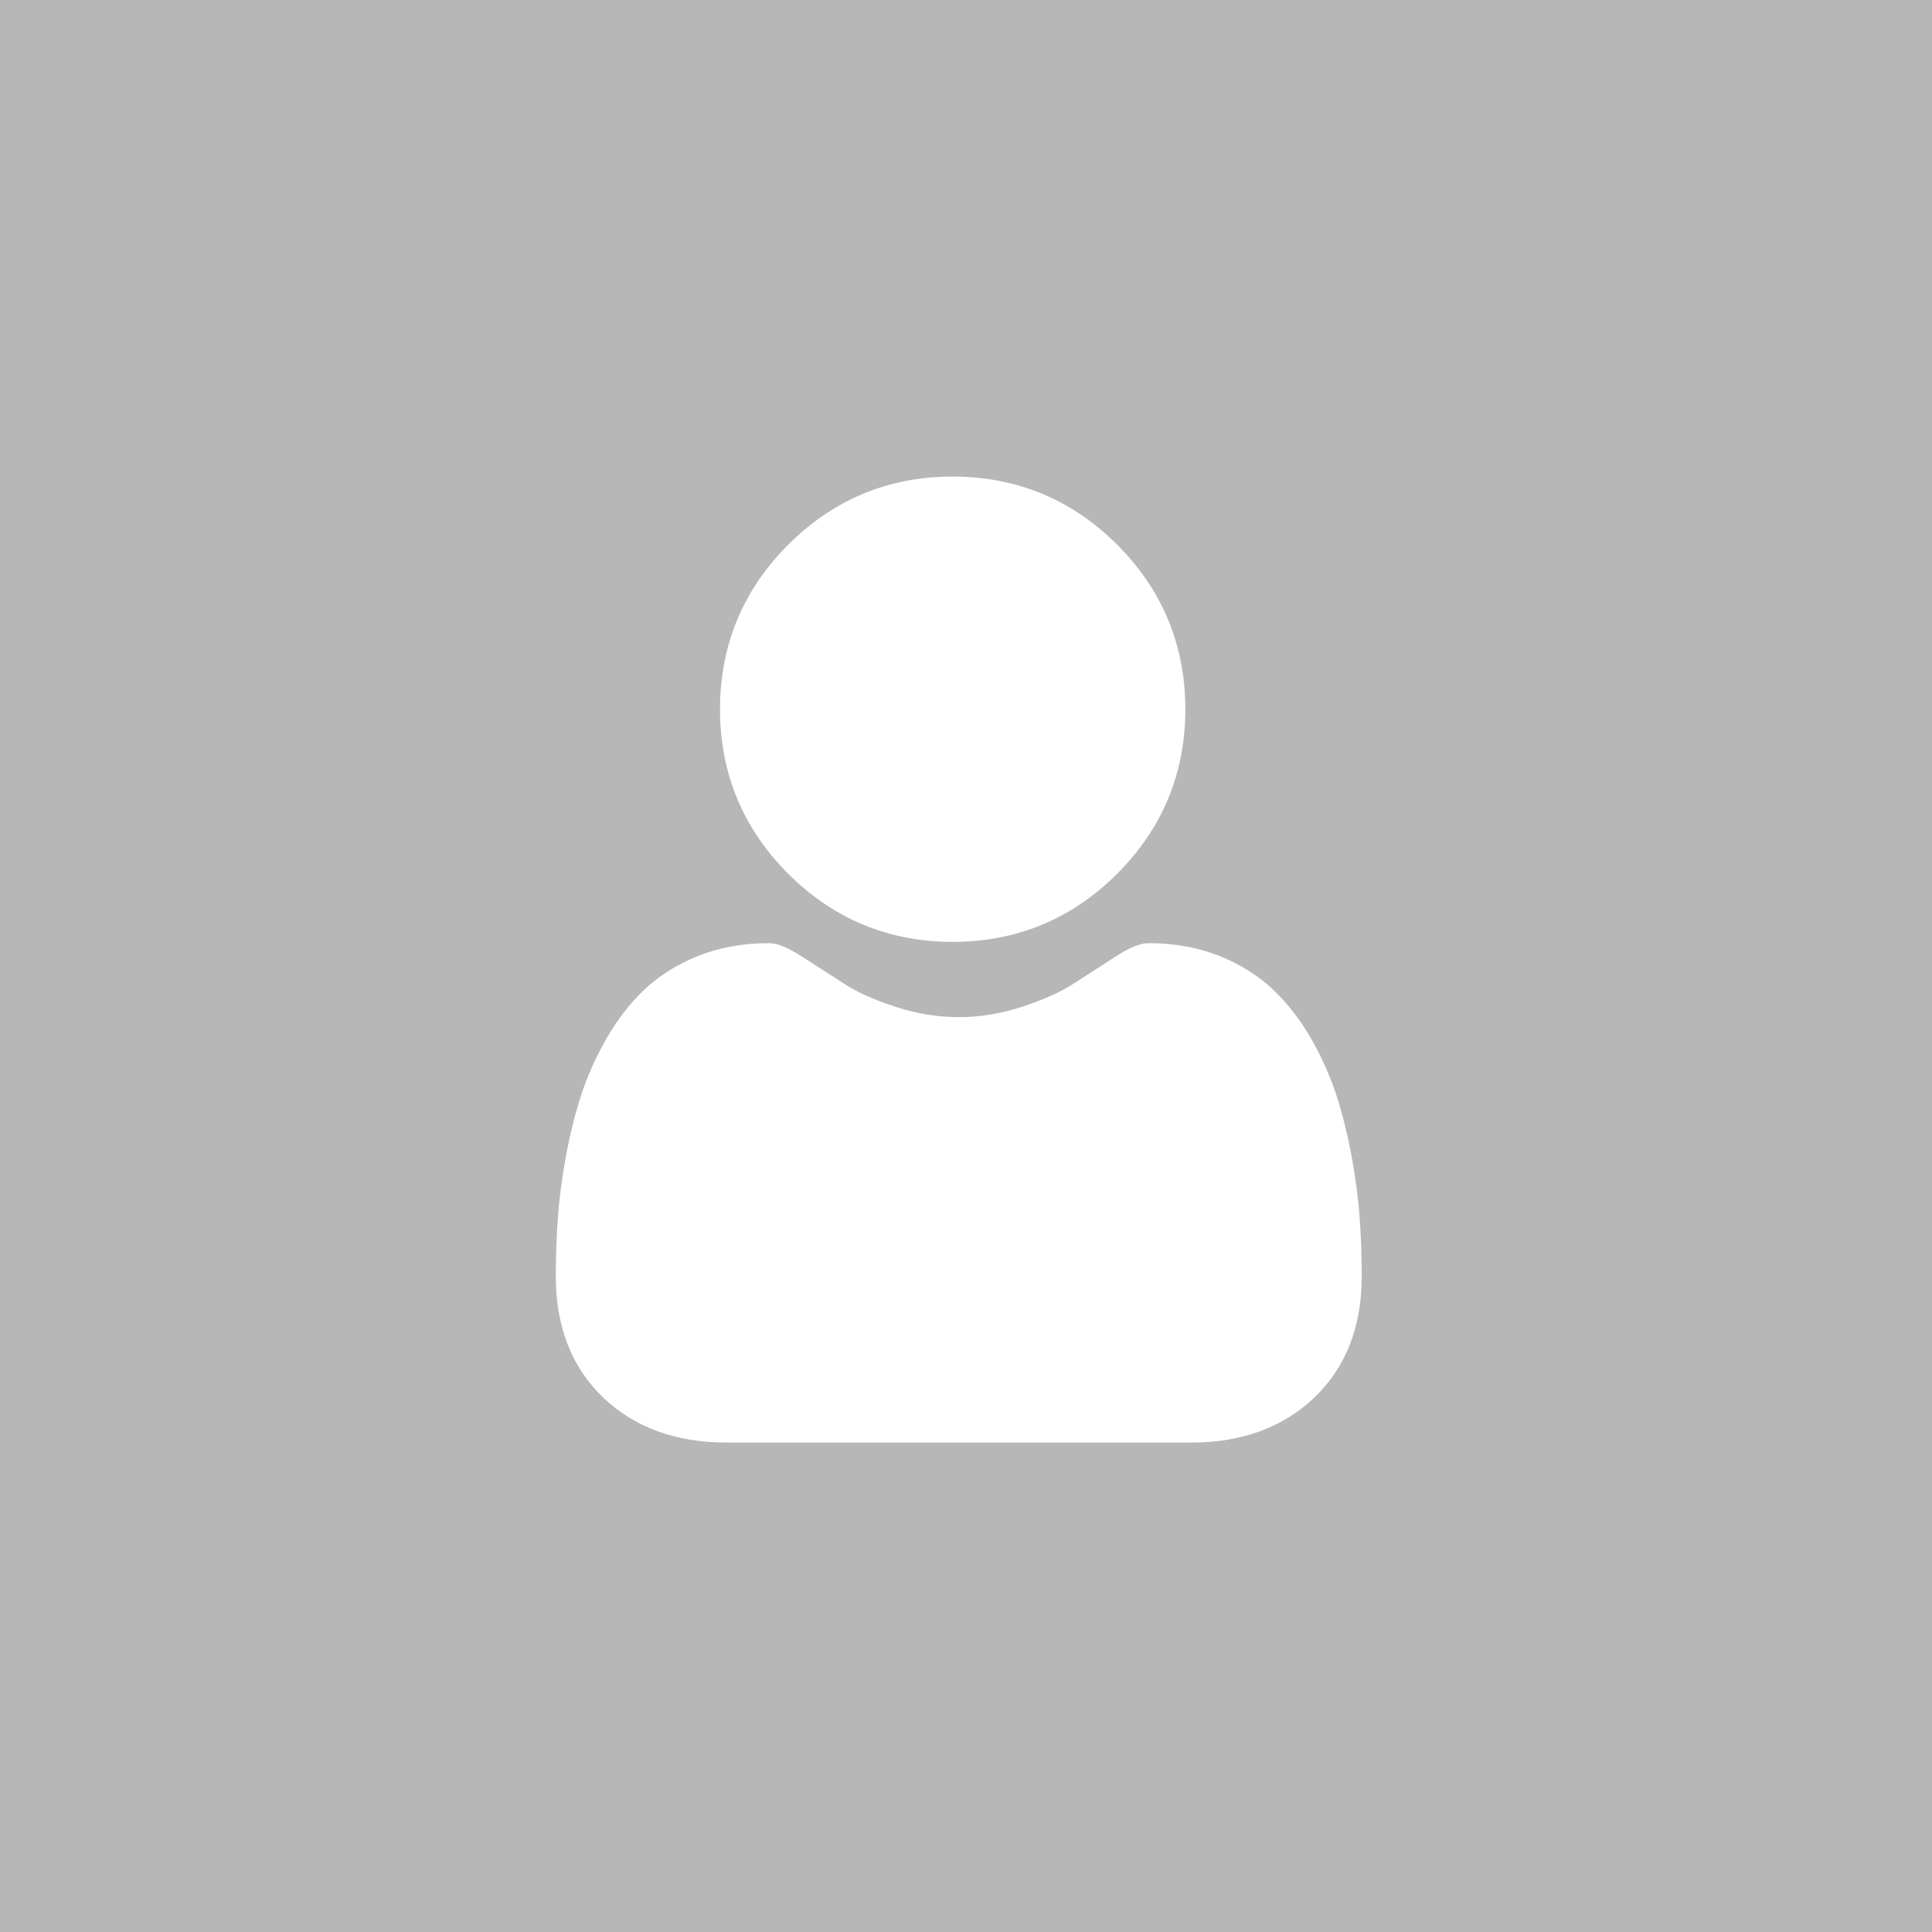 <svg width="300" height="300" viewBox="0 0 300 300" fill="none" xmlns="http://www.w3.org/2000/svg">
<rect x="0" y="0" width="300" height="300" fill="#333333" stroke="none"/>
<g clip-path="url(#clip0_6907_44175)">
<rect width="300" height="300" fill="#B7B7B7"/>
<g clip-path="url(#clip1_6907_44175)">
<path d="M147.931 146.255C157.858 146.255 166.453 142.695 173.477 135.671C180.5 128.648 184.06 120.054 184.06 110.127C184.06 100.202 180.5 91.608 173.475 84.582C166.451 77.56 157.857 74 147.931 74C138.003 74 129.41 77.56 122.387 84.584C115.364 91.607 111.802 100.201 111.802 110.127C111.802 120.054 115.364 128.649 122.388 135.672C129.412 142.694 138.007 146.255 147.931 146.255Z" fill="white"/>
<path d="M211.147 189.342C210.945 186.419 210.535 183.231 209.932 179.864C209.323 176.472 208.539 173.266 207.601 170.335C206.631 167.306 205.313 164.314 203.683 161.447C201.992 158.472 200.005 155.881 197.776 153.749C195.445 151.519 192.591 149.725 189.29 148.417C186.001 147.116 182.356 146.457 178.457 146.457C176.926 146.457 175.445 147.085 172.585 148.947C170.825 150.095 168.766 151.422 166.468 152.891C164.503 154.143 161.841 155.316 158.554 156.378C155.346 157.416 152.089 157.942 148.874 157.942C145.659 157.942 142.404 157.416 139.192 156.378C135.908 155.317 133.246 154.144 131.283 152.892C129.007 151.437 126.947 150.11 125.161 148.946C122.304 147.084 120.822 146.456 119.291 146.456C115.391 146.456 111.747 147.116 108.459 148.418C105.161 149.724 102.306 151.517 99.972 153.75C97.744 155.883 95.756 158.473 94.067 161.447C92.439 164.314 91.12 167.304 90.15 170.336C89.213 173.267 88.429 176.472 87.82 179.864C87.217 183.227 86.807 186.416 86.605 189.346C86.405 192.216 86.305 195.195 86.305 198.203C86.305 206.033 88.794 212.372 93.702 217.047C98.55 221.66 104.964 224.001 112.765 224.001H184.991C192.791 224.001 199.203 221.661 204.052 217.047C208.961 212.376 211.45 206.036 211.45 198.202C211.449 195.18 211.347 192.199 211.147 189.342Z" fill="white"/>
</g>
</g>
<defs>
<clipPath id="clip0_6907_44175">
<rect width="300" height="300" fill="white"/>
</clipPath>
<clipPath id="clip1_6907_44175">
<rect width="150" height="150" fill="white" transform="translate(74 74)"/>
</clipPath>
</defs>
</svg>
